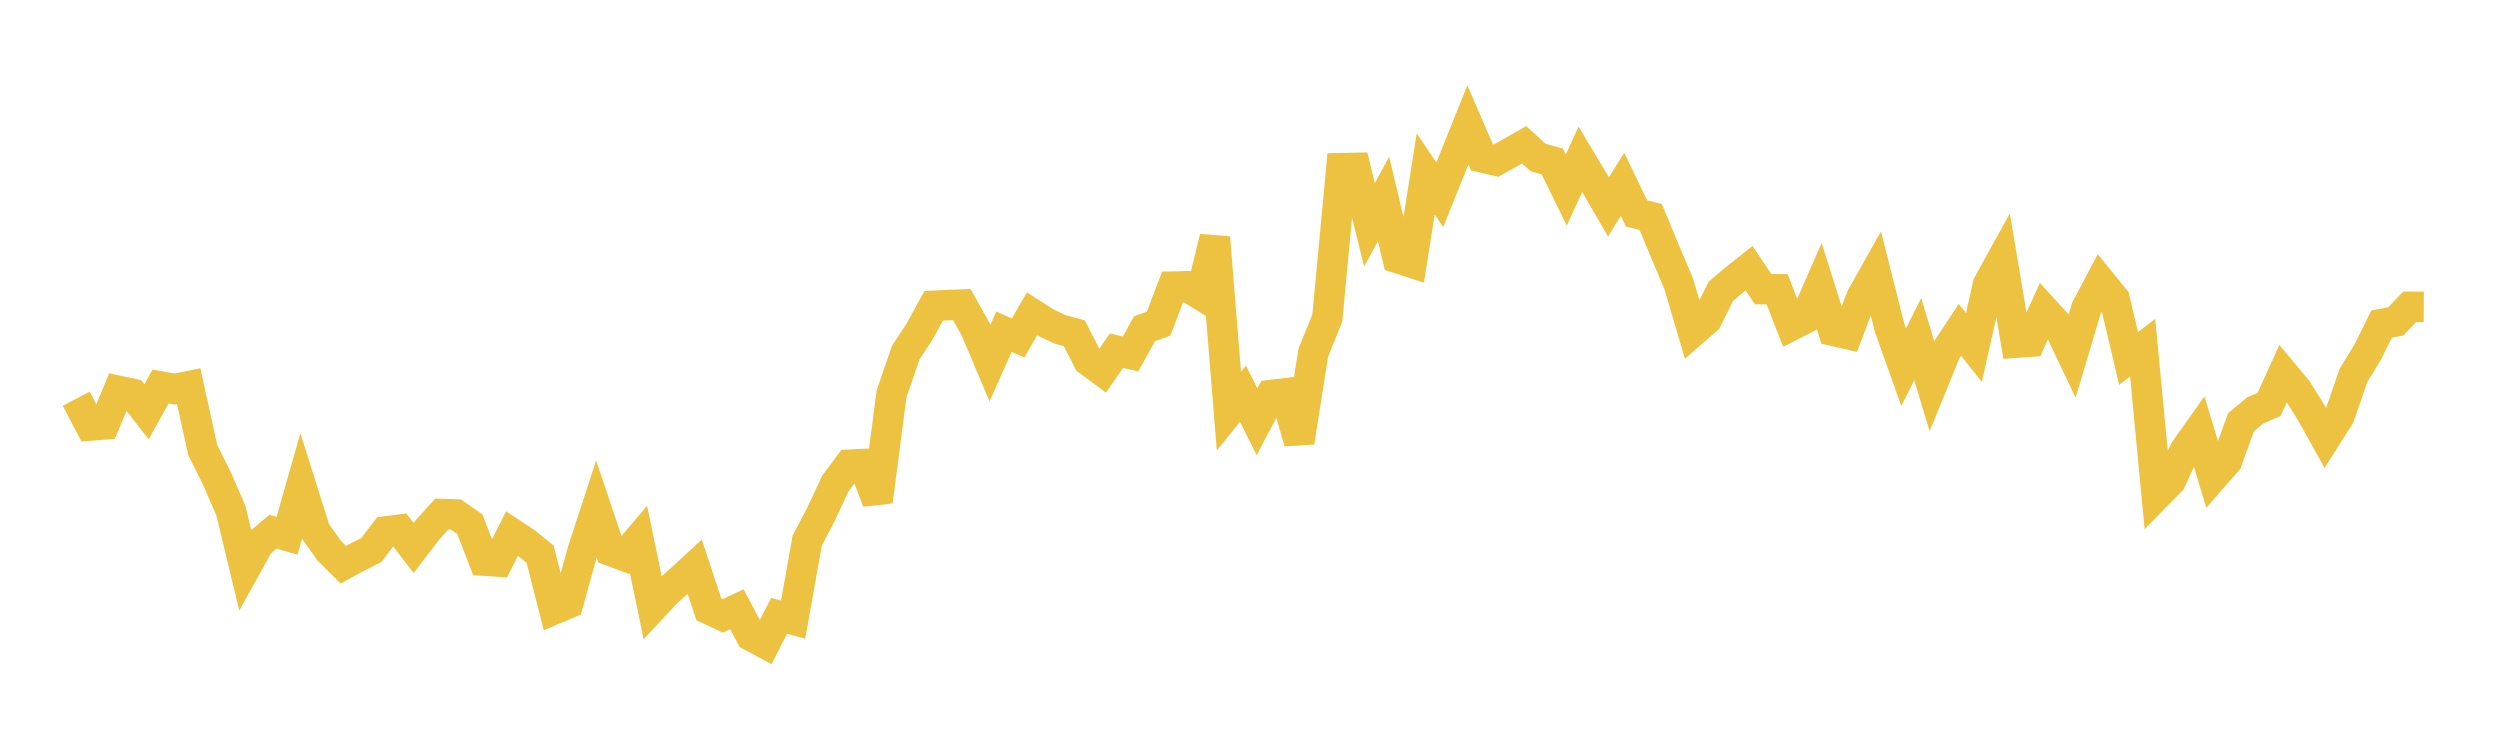 <svg width="164" height="48" xmlns="http://www.w3.org/2000/svg" xmlns:xlink="http://www.w3.org/1999/xlink"><path fill="none" stroke="rgb(237,194,64)" stroke-width="2" d="M5,26.155L5.922,27.914L6.844,27.845L7.766,25.64L8.689,25.836L9.611,27.014L10.533,25.355L11.455,25.521L12.377,25.334L13.299,29.519L14.222,31.371L15.144,33.488L16.066,37.323L16.988,35.662L17.91,34.877L18.832,35.146L19.754,31.899L20.677,34.834L21.599,36.127L22.521,37.044L23.443,36.54L24.365,36.077L25.287,34.863L26.21,34.747L27.132,35.948L28.054,34.747L28.976,33.722L29.898,33.746L30.82,34.386L31.743,36.776L32.665,36.836L33.587,34.998L34.509,35.606L35.431,36.352L36.353,39.968L37.275,39.58L38.198,36.22L39.12,33.385L40.042,36.129L40.964,36.474L41.886,35.386L42.808,39.838L43.731,38.851L44.653,38.027L45.575,37.179L46.497,39.967L47.419,40.397L48.341,39.966L49.263,41.713L50.186,42.207L51.108,40.398L52.03,40.649L52.952,35.464L53.874,33.707L54.796,31.718L55.719,30.483L56.641,30.441L57.563,32.894L58.485,25.845L59.407,23.152L60.329,21.739L61.251,20.061L62.174,20.015L63.096,19.979L64.018,21.634L64.94,23.824L65.862,21.759L66.784,22.172L67.707,20.586L68.629,21.176L69.551,21.608L70.473,21.861L71.395,23.657L72.317,24.338L73.24,23.004L74.162,23.218L75.084,21.56L76.006,21.231L76.928,18.8L77.85,18.78L78.772,19.344L79.695,15.583L80.617,26.97L81.539,25.823L82.461,27.669L83.383,25.912L84.305,25.801L85.228,29.007L86.15,23.143L87.072,20.865L87.994,11.033L88.916,11.015L89.838,14.745L90.76,13.05L91.683,16.931L92.605,17.23L93.527,11.411L94.449,12.779L95.371,10.485L96.293,8.191L97.216,10.324L98.138,10.537L99.06,10.022L99.982,9.499L100.904,10.336L101.826,10.588L102.749,12.466L103.671,10.447L104.593,11.984L105.515,13.572L106.437,12.092L107.359,14.005L108.281,14.227L109.204,16.44L110.126,18.624L111.048,21.758L111.97,20.953L112.892,19.109L113.814,18.322L114.737,17.591L115.659,18.967L116.581,18.976L117.503,21.357L118.425,20.887L119.347,18.779L120.269,21.703L121.192,21.914L122.114,19.496L123.036,17.855L123.958,21.506L124.88,24.09L125.802,22.243L126.725,25.295L127.647,23.029L128.569,21.635L129.491,22.795L130.413,18.659L131.335,16.991L132.257,22.48L133.18,22.414L134.102,20.359L135.024,21.371L135.946,23.31L136.868,20.22L137.79,18.476L138.713,19.61L139.635,23.514L140.557,22.807L141.479,32.476L142.401,31.541L143.323,29.543L144.246,28.243L145.168,31.291L146.09,30.237L147.012,27.699L147.934,26.929L148.856,26.522L149.778,24.49L150.701,25.599L151.623,27.084L152.545,28.743L153.467,27.294L154.389,24.617L155.311,23.117L156.234,21.256L157.156,21.086L158.078,20.126L159,20.131"></path></svg>